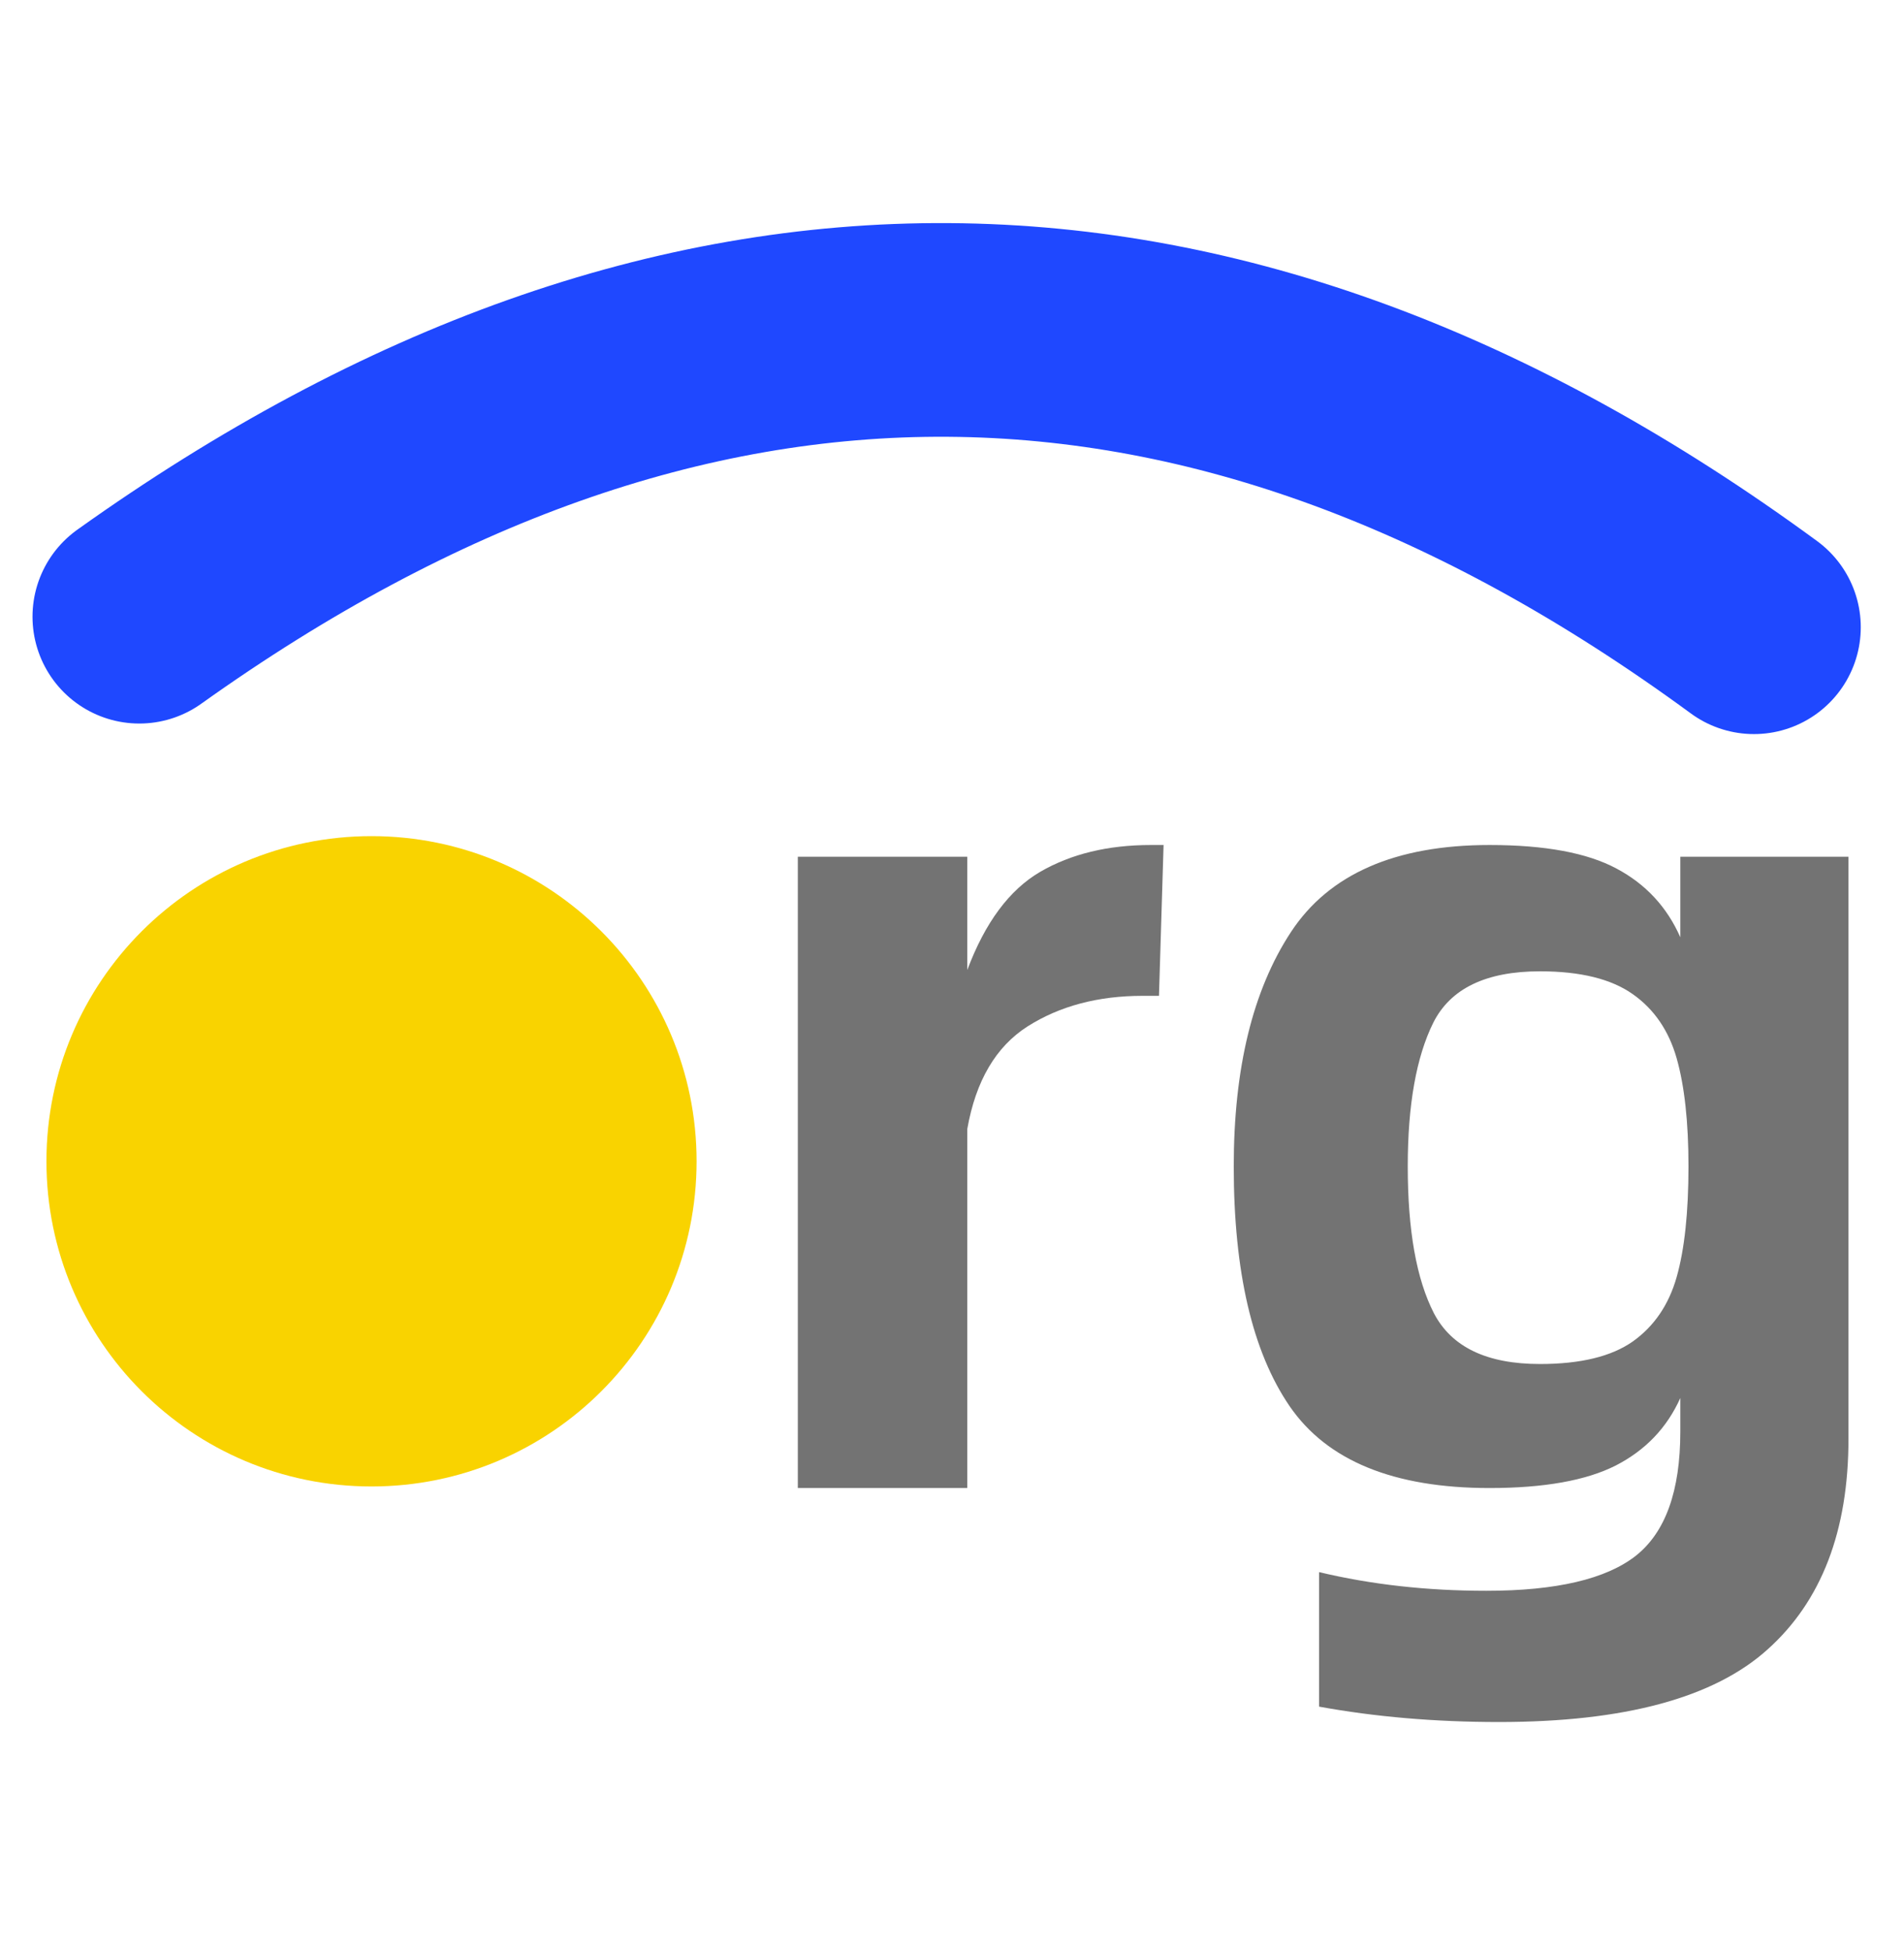 <svg width="41" height="42" viewBox="0 0 41 42" fill="none" xmlns="http://www.w3.org/2000/svg">
<path d="M25.056 18.191L24.957 21.438H24.605C23.647 21.438 22.822 21.657 22.132 22.093C21.445 22.53 21.012 23.268 20.829 24.305V32.034H17.18V18.444H20.829V20.882C21.213 19.858 21.738 19.154 22.4 18.768C23.062 18.384 23.855 18.191 24.781 18.191H25.056Z" fill="#737373"/>
<path d="M39.804 18.444V30.977C39.804 32.958 39.223 34.468 38.064 35.507C36.908 36.55 34.98 37.071 32.28 37.071C30.903 37.071 29.612 36.96 28.405 36.74V33.844C29.527 34.112 30.727 34.246 32.005 34.246C33.513 34.246 34.585 33.994 35.225 33.492C35.862 32.988 36.183 32.099 36.183 30.822V30.096C35.896 30.736 35.433 31.22 34.795 31.548C34.156 31.872 33.249 32.034 32.076 32.034C30.013 32.034 28.578 31.447 27.771 30.273C26.968 29.1 26.567 27.377 26.567 25.109C26.567 22.995 26.977 21.315 27.799 20.064C28.62 18.816 30.047 18.191 32.076 18.191C33.268 18.191 34.179 18.36 34.809 18.698C35.438 19.032 35.896 19.526 36.183 20.177V18.444H39.804ZM33.161 29.364C34.034 29.364 34.7 29.202 35.161 28.878C35.621 28.55 35.936 28.087 36.105 27.49C36.274 26.895 36.359 26.1 36.359 25.109C36.359 24.156 36.274 23.381 36.105 22.784C35.936 22.189 35.621 21.727 35.161 21.403C34.7 21.076 34.034 20.91 33.161 20.91C32 20.91 31.234 21.28 30.864 22.016C30.498 22.754 30.314 23.784 30.314 25.109C30.314 26.486 30.501 27.539 30.878 28.272C31.259 29.001 32.019 29.364 33.161 29.364Z" fill="#737373"/>
<path d="M3 13.276C14.64 4.97 26.23 5.045 37.769 13.503" stroke="#1F48FF" stroke-width="4.6" stroke-linecap="round"/>
<path d="M1 25C1 21.134 4.134 18 8 18V18C11.866 18 15 21.134 15 25V25C15 28.866 11.866 32 8 32V32C4.134 32 1 28.866 1 25V25Z" fill="#F9D300"/>
</svg>

